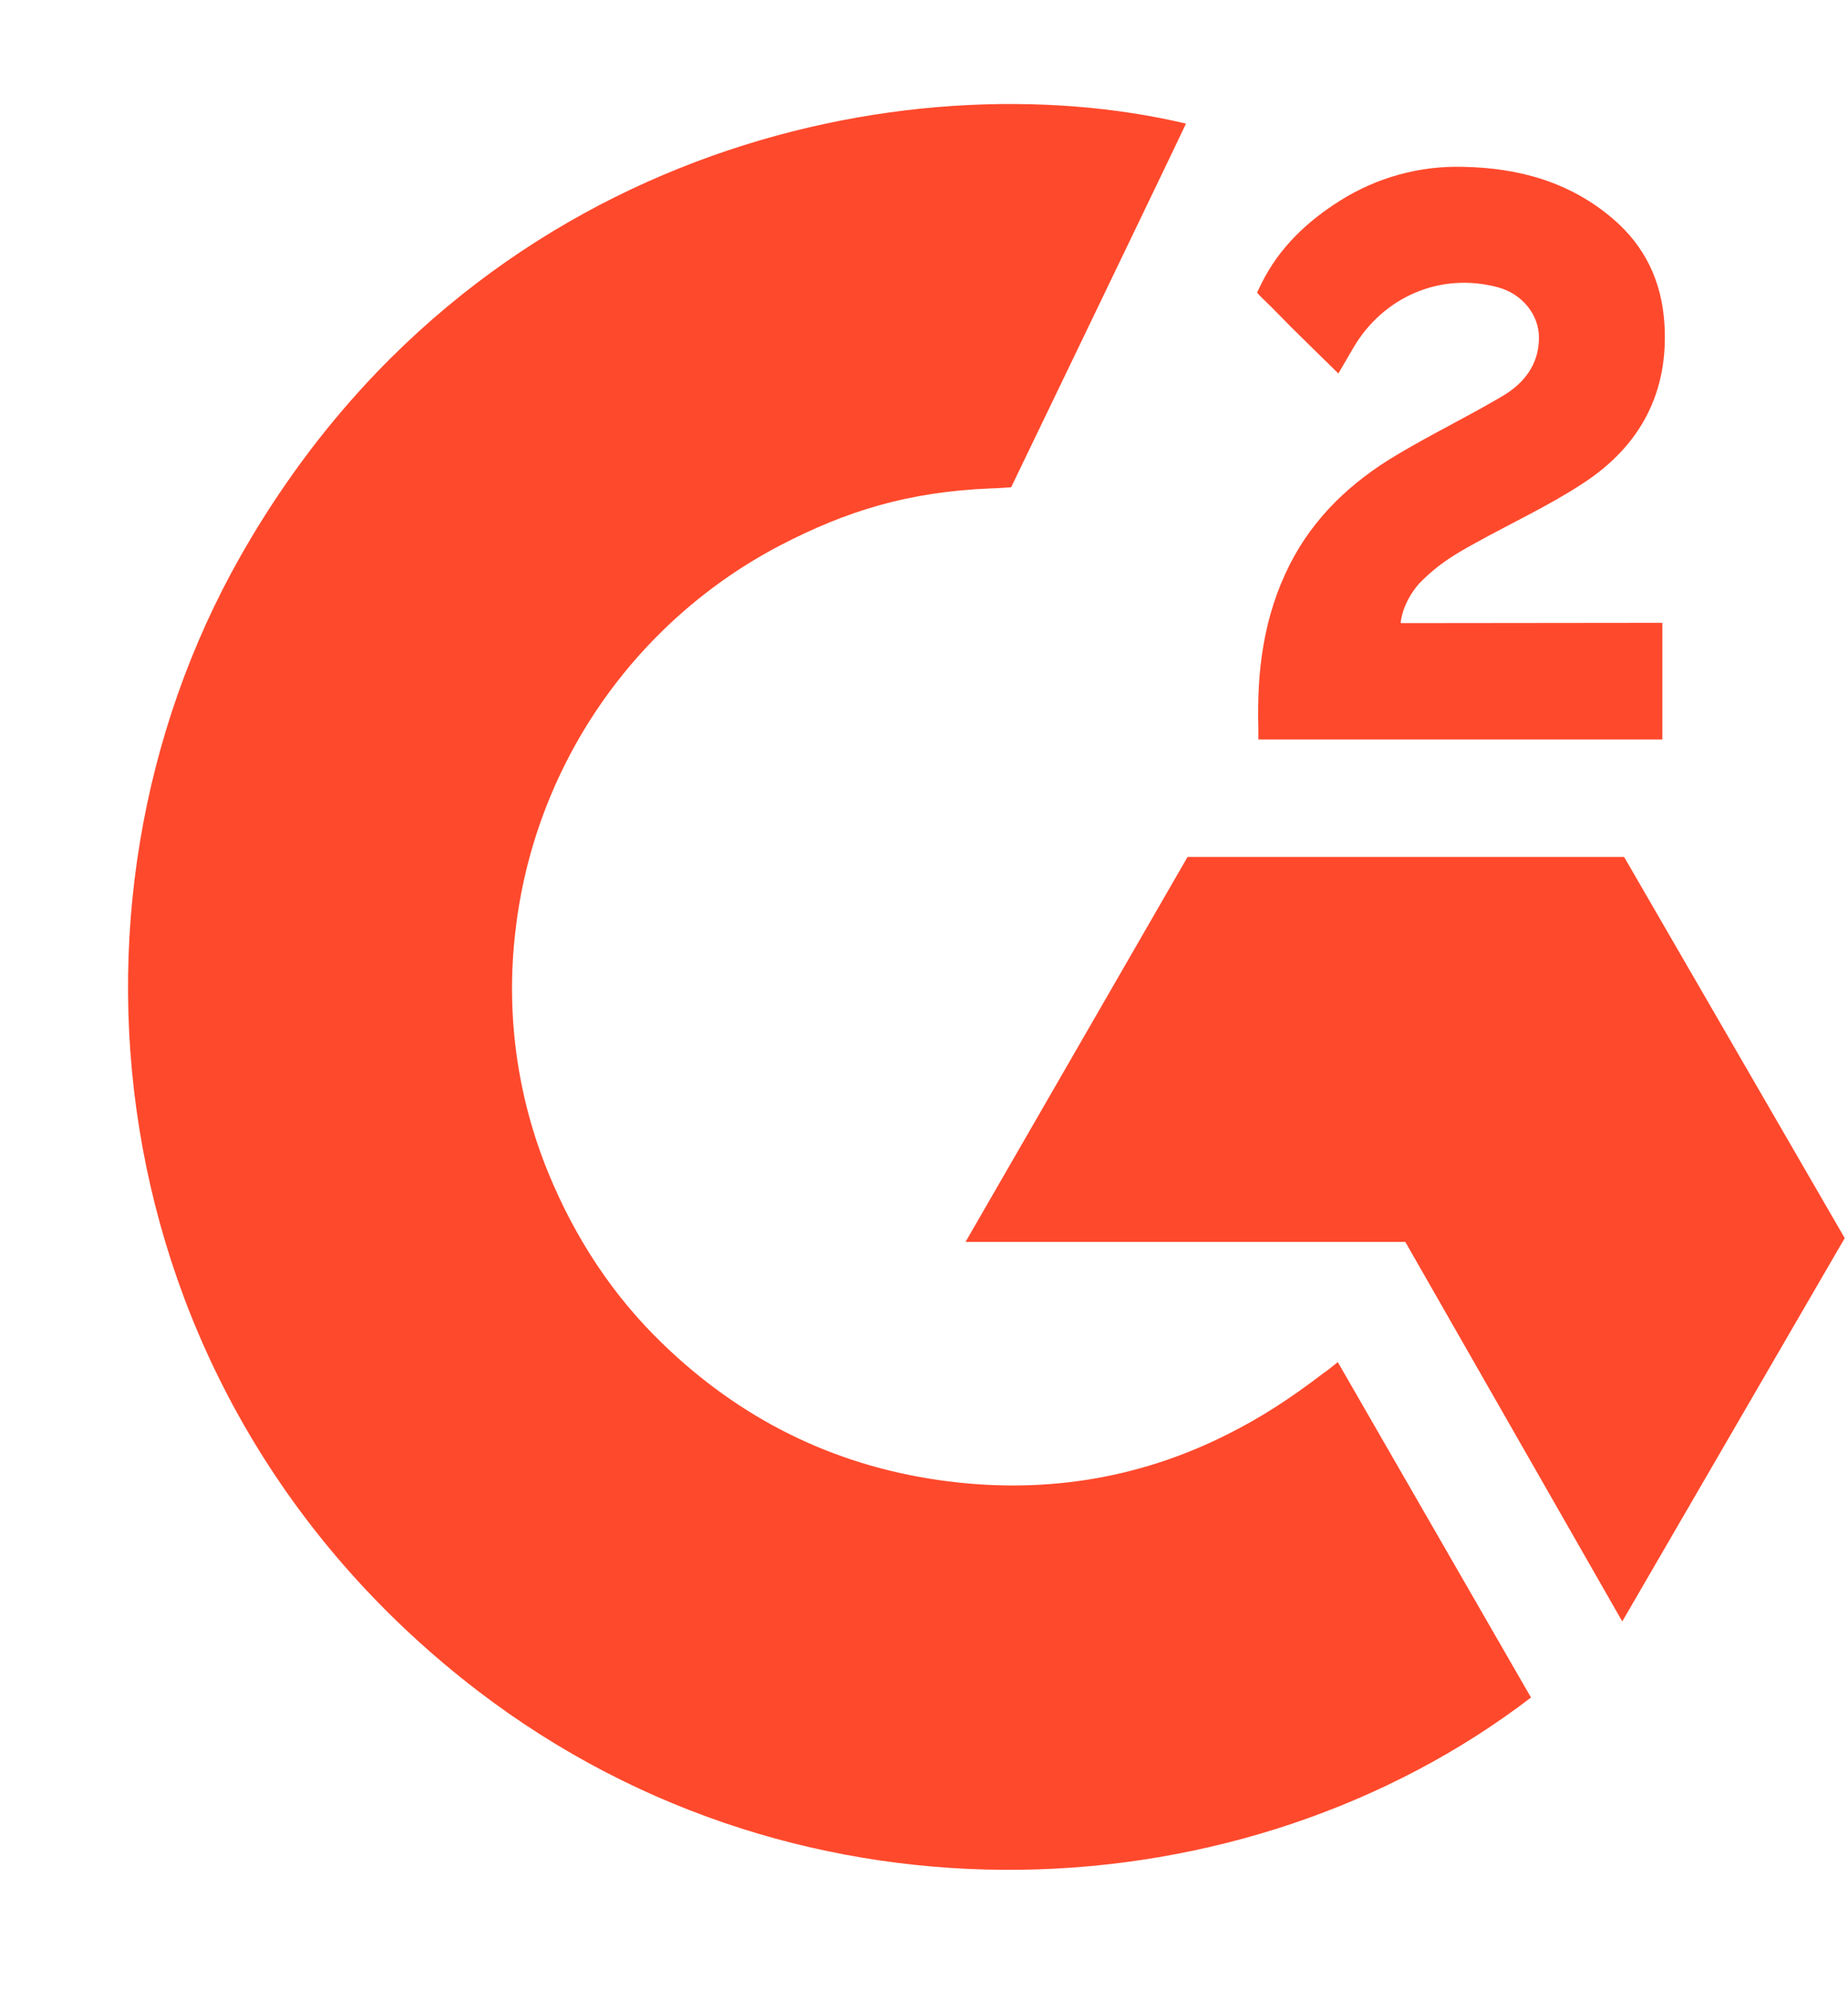 <svg width="13" height="14" viewBox="0 0 13 14" fill="none" xmlns="http://www.w3.org/2000/svg">
<g clip-path="url(#clip0_15768_43495)">
<path d="M9.411 9.577C9.867 10.369 10.319 11.153 10.77 11.935C8.772 13.465 5.663 13.65 3.361 11.888C0.713 9.859 0.277 6.397 1.695 3.905C3.326 1.039 6.378 0.405 8.343 0.869C8.29 0.985 7.113 3.426 7.113 3.426C7.113 3.426 7.02 3.433 6.968 3.434C6.387 3.458 5.954 3.593 5.491 3.833C4.982 4.098 4.546 4.485 4.221 4.957C3.896 5.43 3.691 5.975 3.626 6.545C3.557 7.124 3.637 7.71 3.858 8.248C4.045 8.703 4.309 9.108 4.663 9.449C5.206 9.974 5.853 10.298 6.602 10.406C7.312 10.508 7.994 10.407 8.634 10.085C8.874 9.965 9.078 9.832 9.316 9.65C9.347 9.63 9.374 9.605 9.411 9.577Z" fill="#FF492C"/>
<path d="M9.415 2.626C9.299 2.512 9.191 2.407 9.084 2.301C9.021 2.238 8.959 2.172 8.894 2.11C8.87 2.088 8.843 2.058 8.843 2.058C8.843 2.058 8.865 2.01 8.875 1.991C9 1.74 9.196 1.556 9.428 1.41C9.686 1.248 9.985 1.165 10.29 1.173C10.679 1.18 11.041 1.277 11.346 1.538C11.572 1.731 11.687 1.975 11.708 2.267C11.742 2.76 11.538 3.137 11.133 3.4C10.896 3.555 10.639 3.674 10.382 3.816C10.24 3.894 10.119 3.963 9.981 4.105C9.859 4.247 9.853 4.381 9.853 4.381L11.694 4.379V5.199H8.852C8.852 5.199 8.852 5.143 8.852 5.119C8.841 4.716 8.888 4.337 9.072 3.971C9.242 3.635 9.506 3.389 9.823 3.2C10.067 3.054 10.324 2.93 10.569 2.785C10.72 2.696 10.826 2.564 10.826 2.374C10.826 2.211 10.707 2.065 10.537 2.02C10.137 1.912 9.729 2.084 9.517 2.451C9.486 2.504 9.455 2.557 9.415 2.626Z" fill="#FF492C"/>
<path d="M12.977 8.705L11.425 6.025H8.354L6.792 8.732H9.886L11.412 11.4L12.977 8.705Z" fill="#FF492C"/>
</g>
<defs>
<clipPath id="clip0_15768_43495">
<rect width="12.076" height="12.415" fill="white" transform="translate(0.901 0.731)"/>
</clipPath>
</defs>
</svg>
